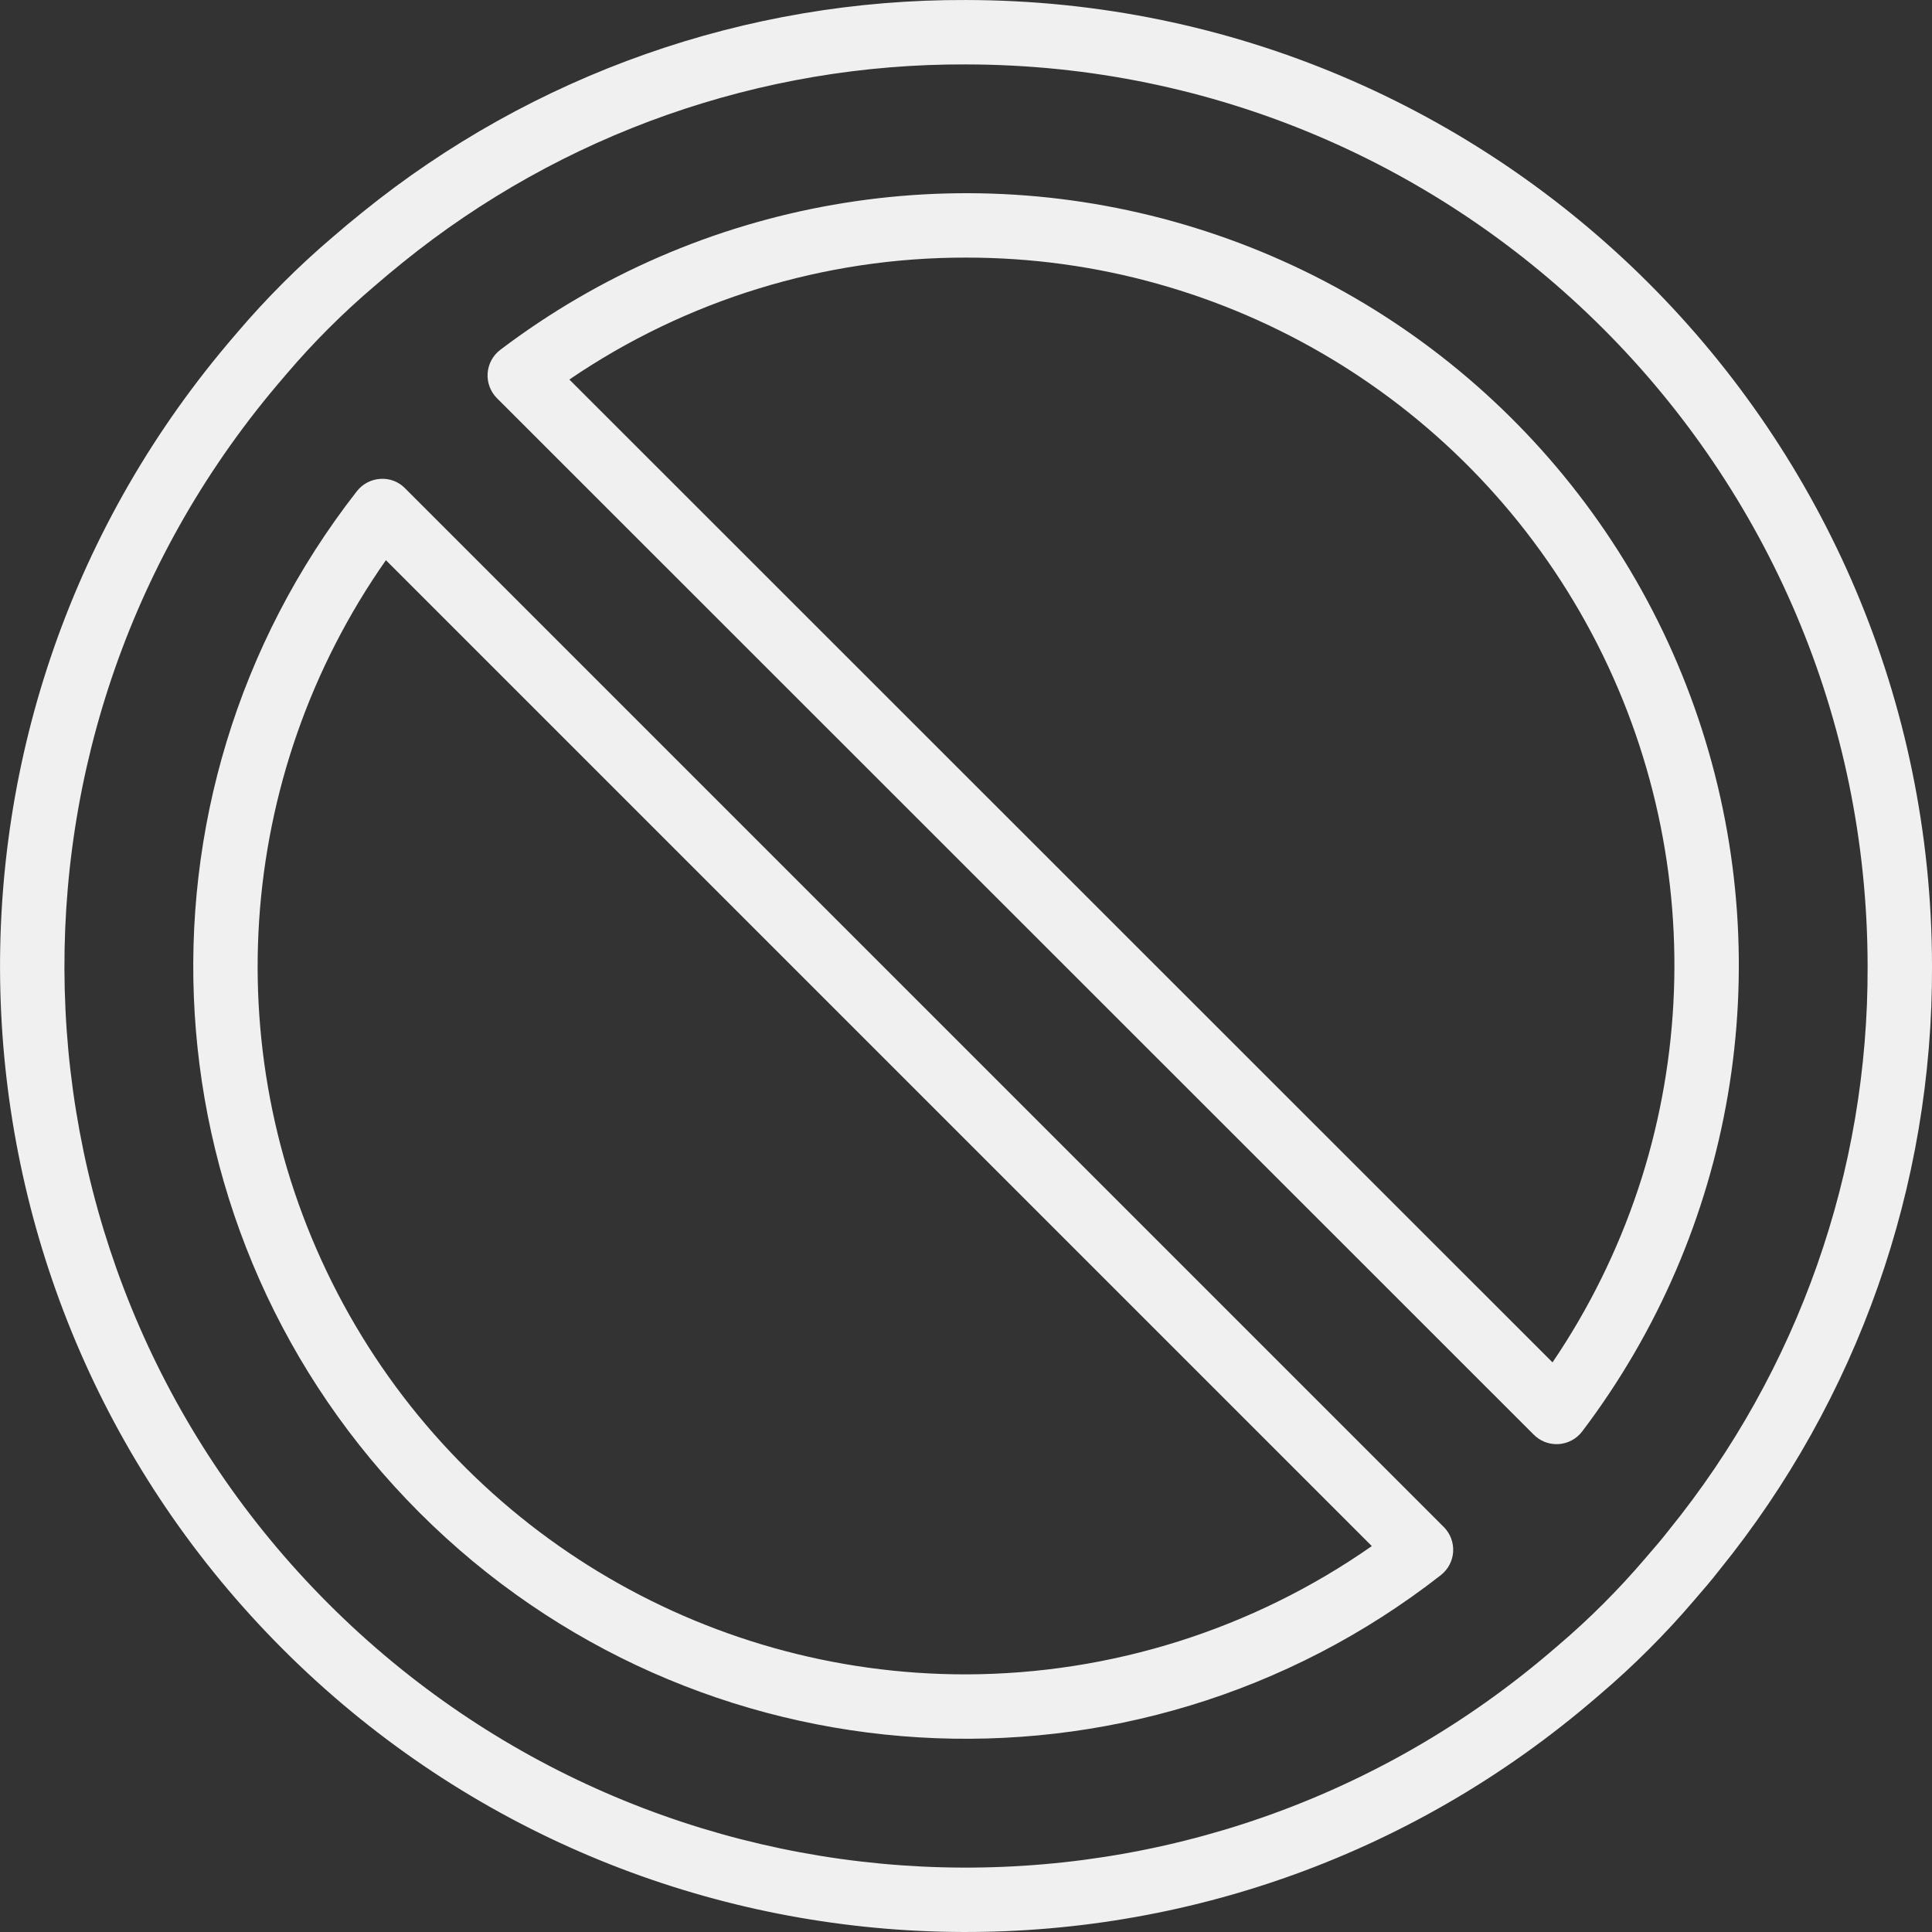 <?xml version="1.0" encoding="UTF-8"?> <svg xmlns="http://www.w3.org/2000/svg" width="512" height="512" viewBox="0 0 512 512" fill="none"><rect x="0" y="0" width="512" height="512" fill="#333333" stroke="none"/> <g clip-path="url(#clip0_104_87)"> <path d="M256.008 0.004C197.755 -0.234 141.213 19.664 95.948 56.335C93.218 58.53 90.578 60.729 88.003 62.968C79.019 70.624 70.66 78.987 63 87.971C61.418 89.811 59.844 91.654 58.285 93.561C-25.393 195.277 -18.186 343.899 74.945 437.042C168.072 530.185 316.694 537.411 418.423 453.745C420.356 452.167 422.2 450.589 424.016 449.03C432.989 441.386 441.34 433.038 448.988 424.07C451.313 421.39 453.633 418.703 455.676 416.054C492.343 370.793 512.241 314.248 512.003 255.999C511.843 114.681 397.325 0.16 256.008 0.004V0.004ZM442.285 405.476C440.332 408 438.215 410.437 436.051 412.937C428.969 421.246 421.235 428.98 412.923 436.062C411.184 437.554 409.442 439.046 407.591 440.562C312.647 518.654 173.931 511.908 87.011 424.976C0.091 338.044 -6.635 199.328 71.469 104.396C72.965 102.572 74.457 100.83 75.972 99.064C83.062 90.74 90.808 82.998 99.132 75.913C101.609 73.76 104.097 71.694 106.651 69.627C148.893 35.413 201.653 16.847 256.008 17.07C387.904 17.215 494.788 124.103 494.937 255.999C495.152 310.404 476.55 363.215 442.285 405.476V405.476Z" fill="#F0F0F0"></path> <path d="M107.335 129.392C105.624 127.638 103.226 126.728 100.78 126.908C98.343 127.056 96.085 128.247 94.581 130.169C30.954 211.633 38.063 327.755 111.151 400.848C184.244 473.944 300.366 481.057 381.83 417.433C383.759 415.925 384.947 413.668 385.099 411.226C385.247 408.785 384.345 406.398 382.615 404.668L107.335 129.392ZM256.008 443.726C186.013 443.784 121.807 404.859 89.48 342.774C57.152 280.69 62.086 205.769 102.269 148.458L363.545 409.73C332.01 431.777 294.484 443.64 256.008 443.726Z" fill="#F0F0F0"></path> <path d="M316.839 60.425C253.816 40.831 185.212 52.847 132.6 92.694C130.627 94.178 129.401 96.447 129.229 98.908C129.057 101.373 129.963 103.787 131.706 105.533L406.474 380.215C408.075 381.817 410.243 382.719 412.509 382.715C412.7 382.715 412.895 382.707 413.091 382.696C415.548 382.528 417.813 381.305 419.301 379.34C459.57 326.181 471.402 256.733 451 193.238C430.602 129.747 380.537 80.182 316.839 60.425V60.425ZM411.434 361.048L150.885 100.58C181.869 79.459 218.512 68.198 256.008 68.268C325.467 68.202 389.275 106.525 421.84 167.876C454.41 229.226 450.406 303.549 411.434 361.044V361.048Z" fill="#F0F0F0"></path> </g> <defs> <clipPath id="clip0_104_87"> <rect width="512" height="512" fill="white"></rect> </clipPath> </defs> </svg> 